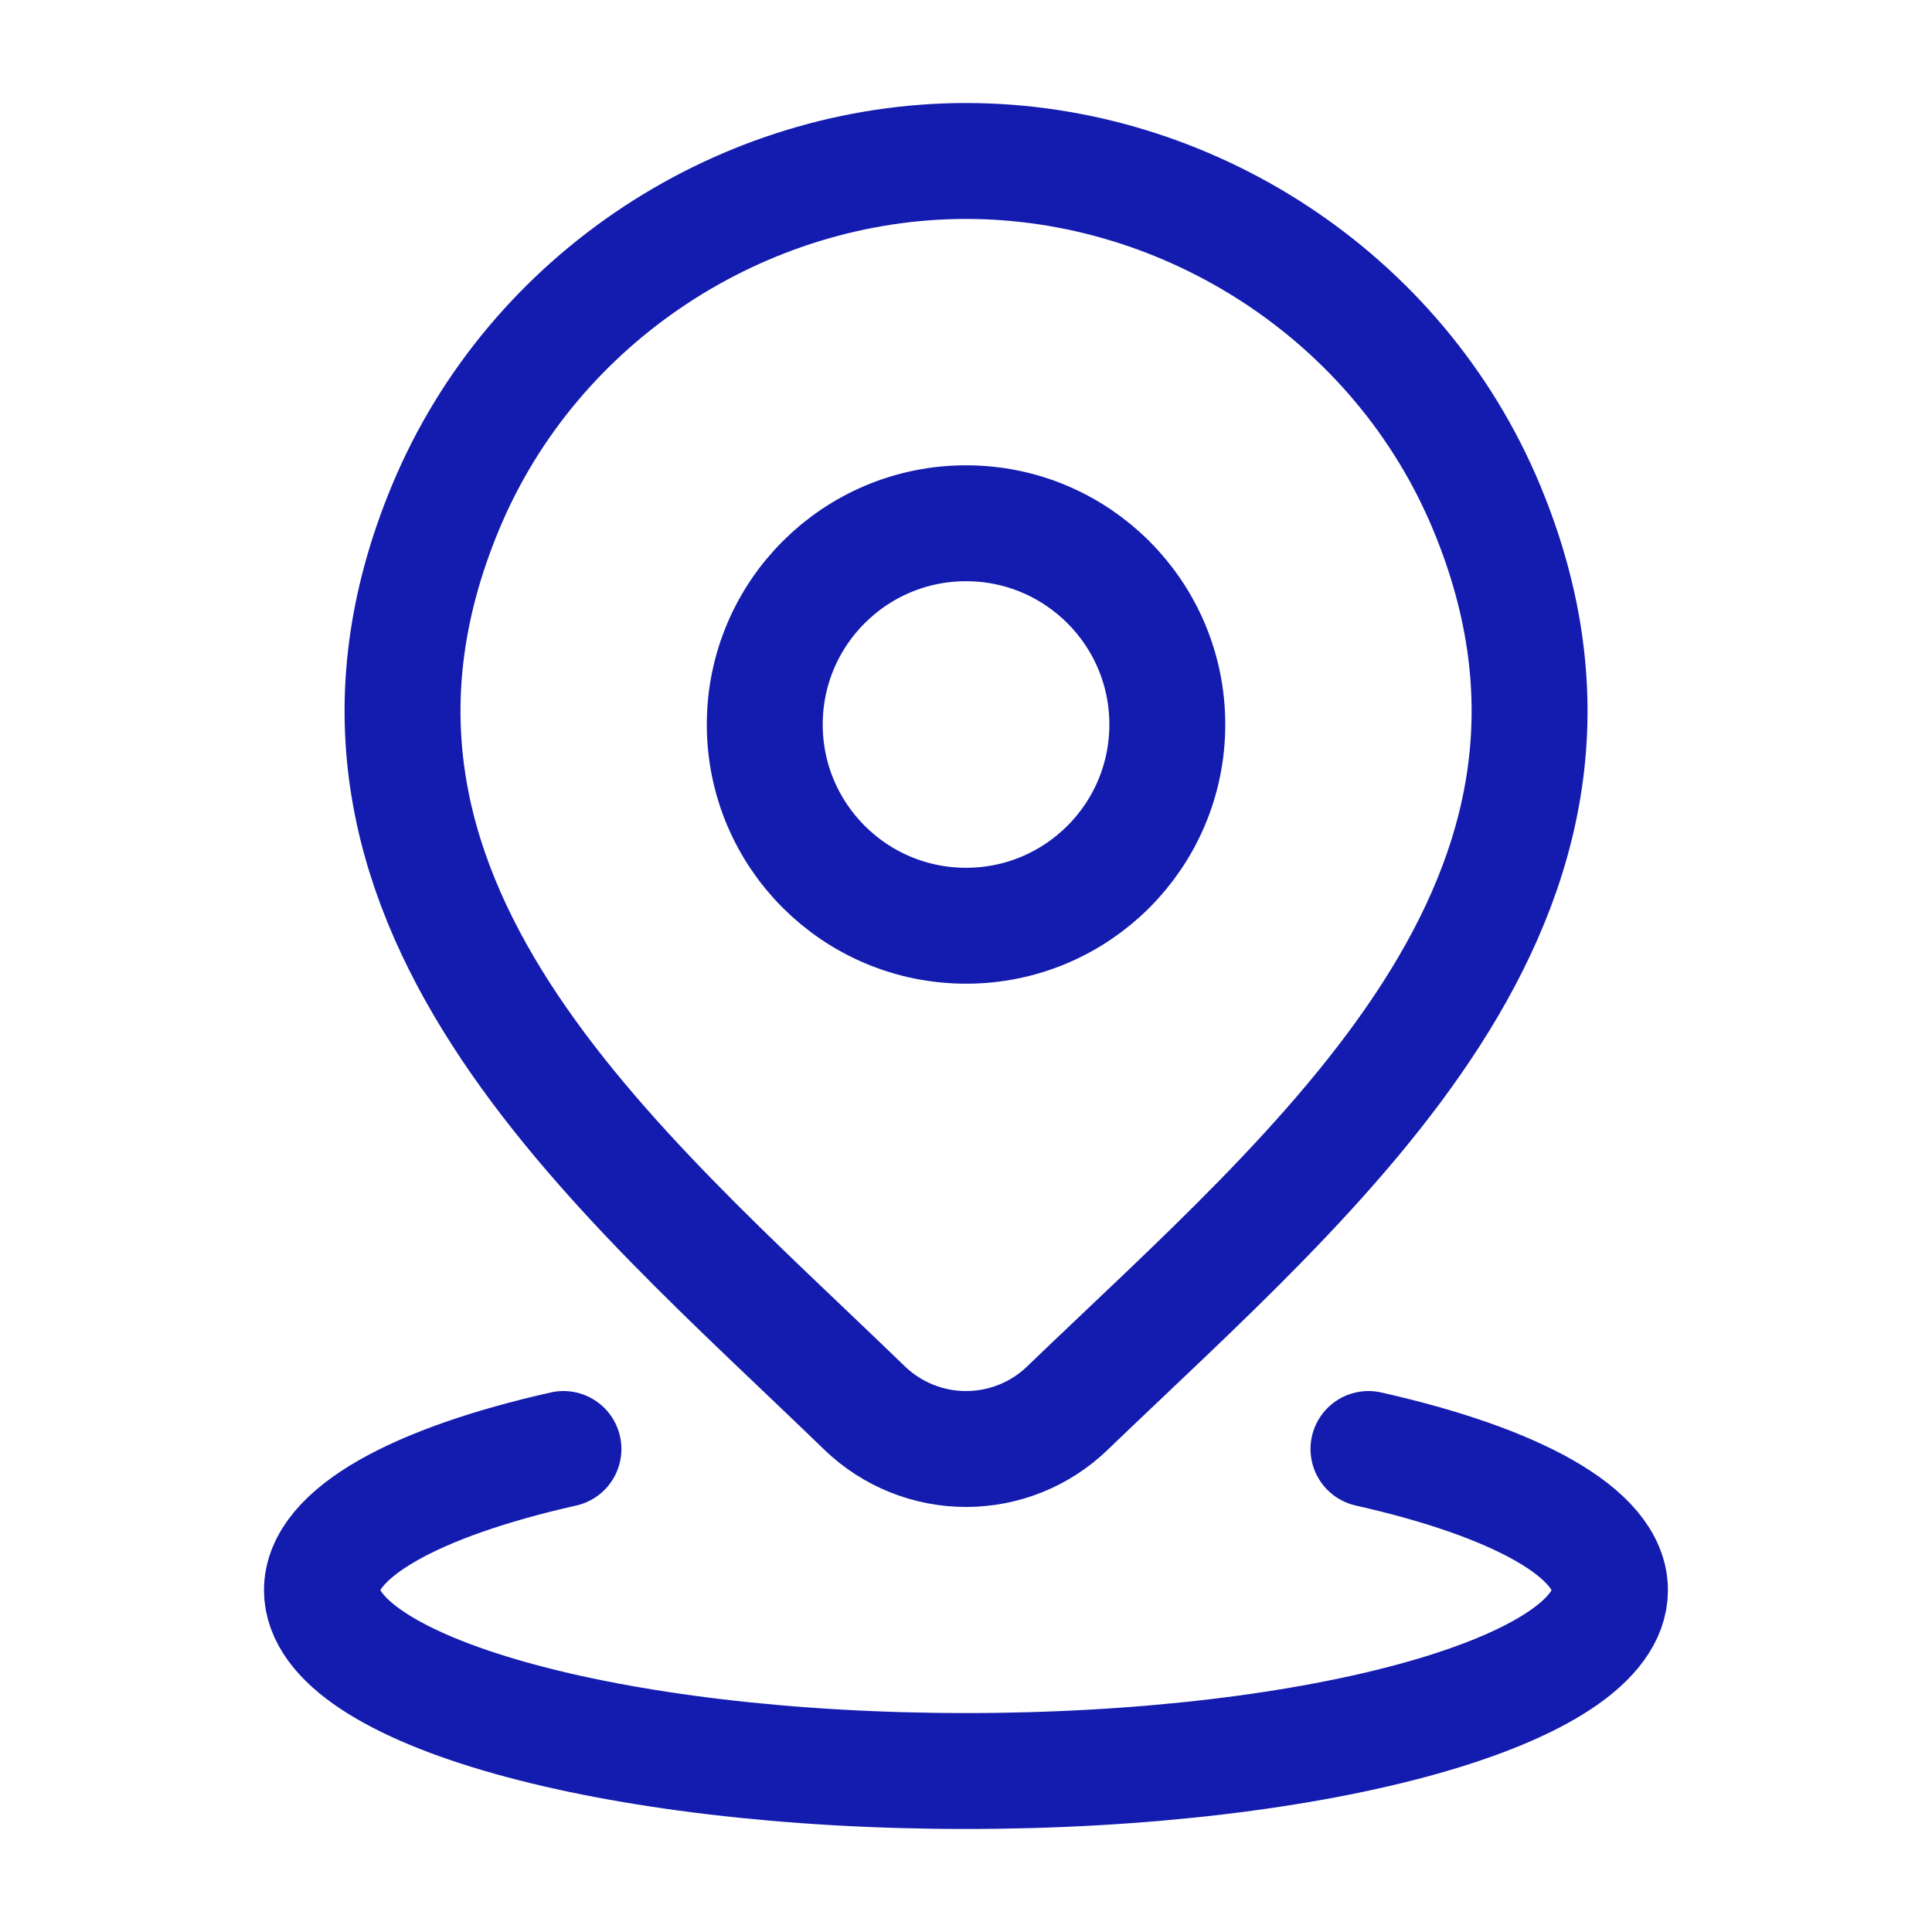 <svg width="25" height="25" viewBox="0 0 25 25" fill="none" xmlns="http://www.w3.org/2000/svg">
<path d="M7.291 18.75C5.386 19.179 4.166 19.838 4.166 20.577C4.166 21.869 7.897 22.917 12.499 22.917C17.102 22.917 20.833 21.869 20.833 20.577C20.833 19.838 19.613 19.179 17.708 18.75" stroke="#141CAF" stroke-width="1.5" stroke-linecap="round"/>
<path d="M15.105 9.375C15.105 10.813 13.939 11.979 12.501 11.979C11.062 11.979 9.896 10.813 9.896 9.375C9.896 7.937 11.062 6.771 12.501 6.771C13.939 6.771 15.105 7.937 15.105 9.375Z" stroke="#141CAF" stroke-width="1.5"/>
<path d="M13.81 18.223C13.459 18.561 12.989 18.75 12.501 18.75C12.012 18.75 11.543 18.561 11.191 18.223C7.974 15.105 3.662 11.623 5.765 6.567C6.902 3.833 9.631 2.083 12.501 2.083C15.371 2.083 18.1 3.833 19.237 6.567C21.337 11.616 17.036 15.116 13.81 18.223Z" stroke="#141CAF" stroke-width="1.5"/>
</svg>
